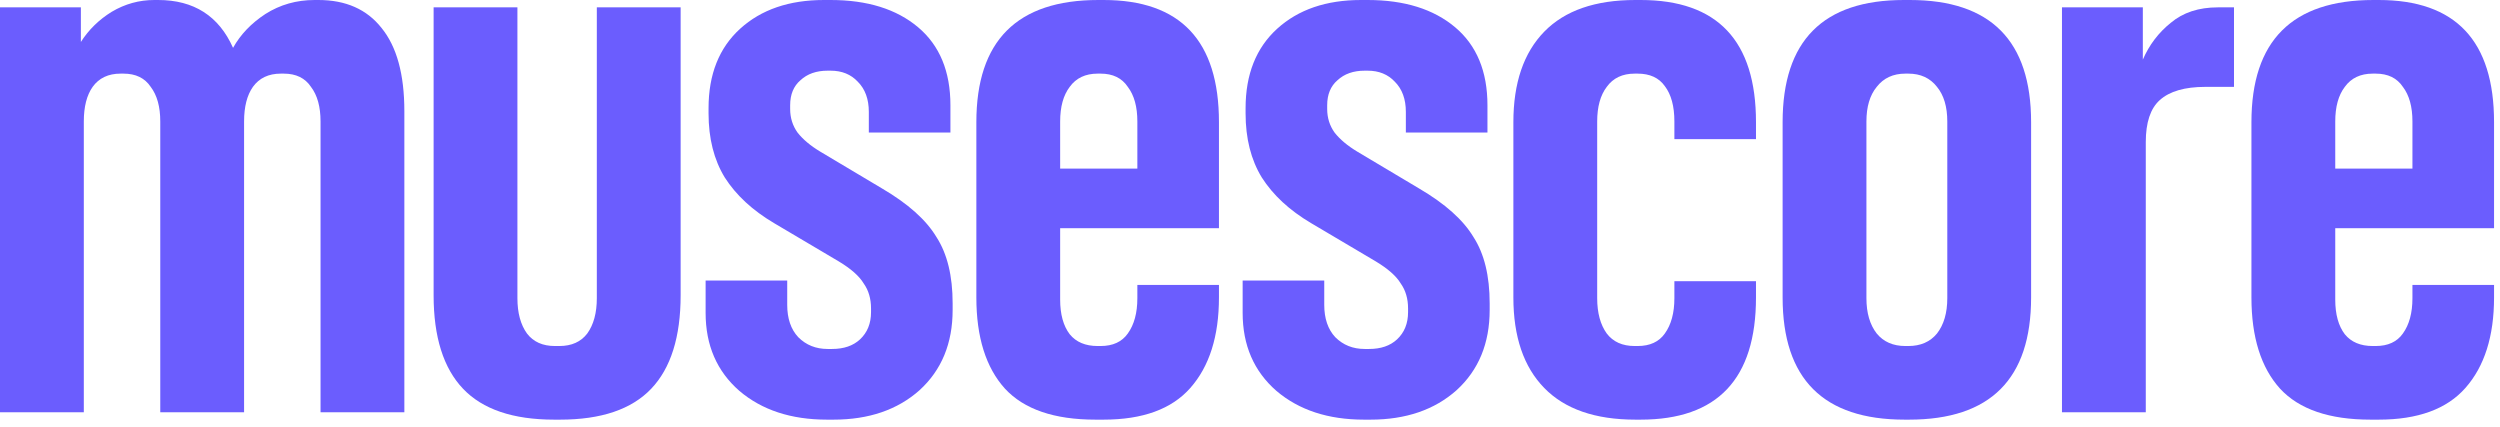 <?xml version="1.0" encoding="utf-8"?>
<svg xmlns="http://www.w3.org/2000/svg" fill="none" height="100%" overflow="visible" preserveAspectRatio="none" style="display: block;" viewBox="0 0 240 41" width="100%">
<g id="Text">
<path d="M0 0.707H7.764V4.029C8.516 2.851 9.504 1.885 10.728 1.131C11.998 0.377 13.363 0 14.821 0H15.174C18.609 0 21.009 1.531 22.373 4.594C23.079 3.322 24.114 2.238 25.479 1.343C26.89 0.448 28.466 0 30.207 0H30.56C33.195 0 35.218 0.895 36.63 2.686C38.089 4.476 38.818 7.138 38.818 10.672V39.579H30.772V11.662C30.772 10.248 30.466 9.141 29.854 8.34C29.29 7.492 28.419 7.068 27.243 7.068H26.961C25.784 7.068 24.89 7.492 24.279 8.34C23.714 9.141 23.432 10.248 23.432 11.662V39.579H15.386V11.662C15.386 10.248 15.08 9.141 14.469 8.34C13.904 7.492 13.033 7.068 11.857 7.068H11.575C10.399 7.068 9.504 7.492 8.893 8.34C8.328 9.141 8.046 10.248 8.046 11.662V39.579H0V0.707Z" fill="#6B5DFE"/>
<path d="M53.201 40.286C49.249 40.286 46.332 39.296 44.45 37.317C42.568 35.338 41.627 32.346 41.627 28.341V0.707H49.672V28.624C49.672 30.038 49.978 31.168 50.59 32.017C51.202 32.818 52.096 33.218 53.272 33.218H53.695C54.872 33.218 55.766 32.818 56.377 32.017C56.989 31.168 57.295 30.038 57.295 28.624V0.707H65.341V28.341C65.341 32.346 64.4 35.338 62.518 37.317C60.636 39.296 57.718 40.286 53.766 40.286H53.201Z" fill="#6B5DFE"/>
<path d="M79.384 40.286C75.949 40.286 73.15 39.367 70.985 37.529C68.821 35.645 67.739 33.147 67.739 30.038V26.928H75.573V29.26C75.573 30.579 75.926 31.616 76.632 32.37C77.384 33.124 78.325 33.501 79.455 33.501H79.878C81.007 33.501 81.901 33.194 82.56 32.582C83.266 31.922 83.619 31.051 83.619 29.967V29.613C83.619 28.671 83.383 27.87 82.913 27.21C82.49 26.504 81.69 25.797 80.513 25.09L74.302 21.415C72.232 20.19 70.656 18.729 69.574 17.033C68.539 15.337 68.021 13.287 68.021 10.884V10.389C68.021 7.138 69.033 4.594 71.056 2.756C73.079 0.919 75.761 0 79.102 0H79.737C83.266 0 86.065 0.872 88.136 2.615C90.206 4.358 91.241 6.856 91.241 10.107V12.722H83.407V10.743C83.407 9.518 83.054 8.552 82.348 7.845C81.69 7.138 80.819 6.785 79.737 6.785H79.455C78.372 6.785 77.502 7.091 76.843 7.704C76.184 8.269 75.855 9.07 75.855 10.107V10.46C75.855 11.308 76.09 12.062 76.561 12.722C77.079 13.382 77.808 13.994 78.749 14.559L84.677 18.093C87.171 19.554 88.912 21.109 89.9 22.758C90.935 24.36 91.453 26.48 91.453 29.119V29.755C91.453 32.959 90.394 35.527 88.277 37.459C86.159 39.343 83.407 40.286 80.019 40.286H79.384Z" fill="#6B5DFE"/>
<path d="M105.163 40.286C101.211 40.286 98.317 39.296 96.482 37.317C94.647 35.291 93.73 32.37 93.73 28.553V11.732C93.73 3.911 97.635 0 105.445 0H105.939C113.327 0 117.02 3.911 117.02 11.732V21.91H101.775V28.765C101.775 30.179 102.081 31.286 102.693 32.087C103.305 32.841 104.199 33.218 105.375 33.218H105.657C106.833 33.218 107.704 32.818 108.269 32.017C108.88 31.168 109.186 30.038 109.186 28.624V27.352H117.02V28.553C117.02 32.276 116.103 35.173 114.268 37.247C112.48 39.273 109.704 40.286 105.939 40.286H105.163ZM109.186 16.185V11.662C109.186 10.248 108.88 9.141 108.269 8.34C107.704 7.492 106.833 7.068 105.657 7.068H105.375C104.199 7.068 103.305 7.492 102.693 8.34C102.081 9.141 101.775 10.248 101.775 11.662V16.185H109.186Z" fill="#6B5DFE"/>
<path d="M130.939 40.286C127.504 40.286 124.705 39.367 122.54 37.529C120.376 35.645 119.294 33.147 119.294 30.038V26.928H127.128V29.26C127.128 30.579 127.481 31.616 128.186 32.37C128.939 33.124 129.88 33.501 131.009 33.501H131.433C132.562 33.501 133.456 33.194 134.115 32.582C134.821 31.922 135.174 31.051 135.174 29.967V29.613C135.174 28.671 134.938 27.87 134.468 27.21C134.044 26.504 133.244 25.797 132.068 25.09L125.857 21.415C123.787 20.19 122.211 18.729 121.129 17.033C120.093 15.337 119.576 13.287 119.576 10.884V10.389C119.576 7.138 120.588 4.594 122.611 2.756C124.634 0.919 127.316 0 130.657 0H131.292C134.821 0 137.62 0.872 139.691 2.615C141.761 4.358 142.796 6.856 142.796 10.107V12.722H134.962V10.743C134.962 9.518 134.609 8.552 133.903 7.845C133.244 7.138 132.374 6.785 131.292 6.785H131.009C129.927 6.785 129.057 7.091 128.398 7.704C127.739 8.269 127.41 9.07 127.41 10.107V10.46C127.41 11.308 127.645 12.062 128.116 12.722C128.633 13.382 129.363 13.994 130.304 14.559L136.232 18.093C138.726 19.554 140.467 21.109 141.455 22.758C142.49 24.36 143.008 26.48 143.008 29.119V29.755C143.008 32.959 141.949 35.527 139.832 37.459C137.714 39.343 134.962 40.286 131.574 40.286H130.939Z" fill="#6B5DFE"/>
<path d="M157 40.286C153.142 40.286 150.225 39.273 148.249 37.247C146.272 35.221 145.284 32.323 145.284 28.553V11.732C145.284 7.963 146.272 5.065 148.249 3.039C150.225 1.013 153.142 0 157 0H157.494C164.882 0 168.575 3.911 168.575 11.732V13.358H160.741V11.662C160.741 10.201 160.435 9.07 159.823 8.269C159.259 7.468 158.388 7.068 157.212 7.068H156.93C155.753 7.068 154.859 7.492 154.248 8.34C153.636 9.141 153.33 10.248 153.33 11.662V28.624C153.33 30.038 153.636 31.168 154.248 32.017C154.859 32.818 155.753 33.218 156.93 33.218H157.212C158.388 33.218 159.259 32.818 159.823 32.017C160.435 31.168 160.741 30.038 160.741 28.624V26.998H168.575V28.553C168.575 36.375 164.882 40.286 157.494 40.286H157Z" fill="#6B5DFE"/>
<path d="M182.847 40.286C175.036 40.286 171.131 36.375 171.131 28.553V11.732C171.131 3.911 175.013 0 182.776 0H183.341C191.104 0 194.986 3.911 194.986 11.732V28.553C194.986 36.375 191.081 40.286 183.27 40.286H182.847ZM179.177 28.624C179.177 30.038 179.506 31.168 180.165 32.017C180.823 32.818 181.741 33.218 182.917 33.218H183.2C184.376 33.218 185.293 32.818 185.952 32.017C186.611 31.168 186.94 30.038 186.94 28.624V11.662C186.94 10.248 186.611 9.141 185.952 8.34C185.293 7.492 184.376 7.068 183.2 7.068H182.917C181.741 7.068 180.823 7.492 180.165 8.34C179.506 9.141 179.177 10.248 179.177 11.662V28.624Z" fill="#6B5DFE"/>
<path d="M197.949 0.707H205.712V5.725C206.324 4.311 207.218 3.133 208.394 2.191C209.571 1.202 211.076 0.707 212.911 0.707H214.464V8.34H211.711C209.735 8.34 208.277 8.764 207.336 9.612C206.442 10.413 205.995 11.756 205.995 13.641V39.579H197.949V0.707Z" fill="#6B5DFE"/>
<path d="M227.572 40.286C223.619 40.286 220.725 39.296 218.89 37.317C217.055 35.291 216.138 32.37 216.138 28.553V11.732C216.138 3.911 220.043 0 227.854 0H228.348C235.735 0 239.429 3.911 239.429 11.732V21.91H224.184V28.765C224.184 30.179 224.49 31.286 225.101 32.087C225.713 32.841 226.607 33.218 227.783 33.218H228.066C229.242 33.218 230.112 32.818 230.677 32.017C231.289 31.168 231.594 30.038 231.594 28.624V27.352H239.429V28.553C239.429 32.276 238.511 35.173 236.676 37.247C234.888 39.273 232.112 40.286 228.348 40.286H227.572ZM231.594 16.185V11.662C231.594 10.248 231.289 9.141 230.677 8.34C230.112 7.492 229.242 7.068 228.066 7.068H227.783C226.607 7.068 225.713 7.492 225.101 8.34C224.49 9.141 224.184 10.248 224.184 11.662V16.185H231.594Z" fill="#6B5DFE"/>
</g>
</svg>